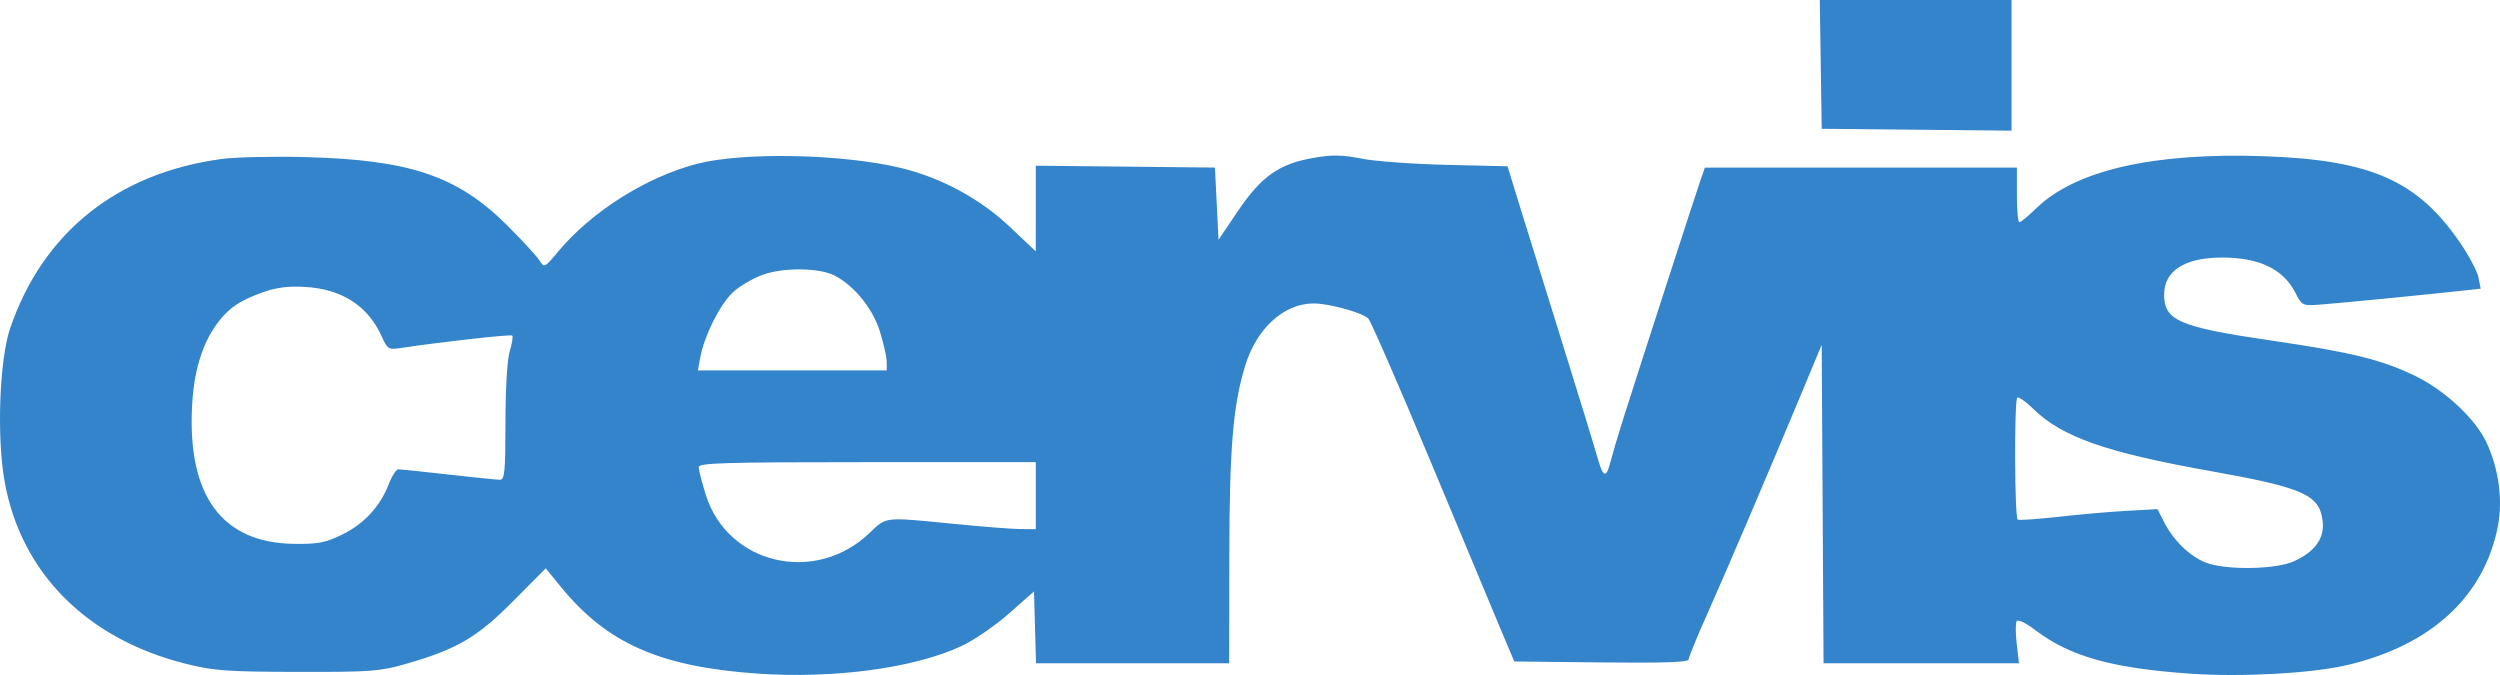 <svg width="100" height="27" viewBox="0 0 100 27" fill="none" xmlns="http://www.w3.org/2000/svg">
<path fill-rule="evenodd" clip-rule="evenodd" d="M72.83 2.575L72.868 5.151L76.665 5.188L80.462 5.226V2.613V0H76.626H72.791L72.83 2.575ZM8.857 6.36C4.683 6.928 1.714 9.305 0.409 13.124C-0.023 14.387 -0.136 17.457 0.182 19.248C0.835 22.918 3.477 25.57 7.466 26.56C8.562 26.831 9.108 26.87 11.909 26.876C14.836 26.882 15.197 26.855 16.236 26.556C18.283 25.967 19.086 25.497 20.523 24.048L21.829 22.733L22.428 23.467C24.279 25.735 26.393 26.671 30.289 26.943C33.368 27.158 36.59 26.722 38.474 25.836C38.968 25.603 39.82 25.017 40.366 24.534L41.36 23.656L41.4 25.093L41.441 26.53L45.303 26.53H49.166L49.172 22.332C49.178 17.905 49.32 16.199 49.815 14.606C50.277 13.117 51.37 12.133 52.554 12.138C53.168 12.14 54.495 12.506 54.728 12.737C54.833 12.842 55.976 15.464 57.268 18.564C58.56 21.665 59.832 24.709 60.094 25.331L60.572 26.459L64.059 26.497C66.562 26.524 67.546 26.49 67.546 26.377C67.546 26.29 67.891 25.447 68.314 24.505C69.055 22.85 70.72 18.948 72.17 15.469L72.868 13.793L72.905 20.161L72.942 26.53H76.851H80.759L80.669 25.76C80.619 25.337 80.618 24.927 80.667 24.848C80.719 24.765 81.035 24.917 81.421 25.21C82.802 26.258 84.463 26.725 87.599 26.946C89.626 27.089 92.427 26.939 93.841 26.613C97.227 25.832 99.365 23.873 99.916 21.046C100.12 20.001 99.946 18.726 99.458 17.695C99.009 16.744 97.807 15.622 96.615 15.041C95.287 14.393 94.059 14.09 90.894 13.628C87.169 13.084 86.565 12.826 86.565 11.783C86.565 10.83 87.391 10.302 88.881 10.302C90.37 10.302 91.327 10.76 91.812 11.704C92.083 12.233 92.091 12.237 92.838 12.181C93.576 12.126 96.97 11.794 98.467 11.631L99.227 11.547L99.139 11.101C99.091 10.855 98.761 10.231 98.407 9.713C96.707 7.229 94.848 6.404 90.61 6.25C86.156 6.089 83.017 6.804 81.443 8.338C81.131 8.642 80.831 8.89 80.775 8.89C80.72 8.89 80.675 8.398 80.675 7.797V6.703H74.436H68.196L68.023 7.197C67.854 7.677 65.592 14.665 64.917 16.793C64.732 17.375 64.509 18.129 64.421 18.469C64.239 19.17 64.121 19.113 63.87 18.204C63.773 17.855 63.129 15.759 62.439 13.547C61.749 11.335 60.986 8.879 60.743 8.088L60.301 6.651L57.856 6.594C56.511 6.562 54.98 6.45 54.453 6.344C53.696 6.192 53.297 6.185 52.555 6.312C51.176 6.547 50.456 7.05 49.521 8.435L48.74 9.591L48.669 8.147L48.598 6.703L45.014 6.665L41.431 6.628V8.341V10.055L40.374 9.057C39.197 7.945 37.638 7.105 36.037 6.719C33.696 6.155 29.717 6.074 27.876 6.554C25.851 7.081 23.665 8.461 22.333 10.055C21.774 10.724 21.773 10.724 21.57 10.407C21.458 10.233 20.88 9.605 20.285 9.012C18.3 7.034 16.383 6.388 12.193 6.283C10.905 6.251 9.404 6.285 8.857 6.36ZM30.528 10.984C30.113 11.132 29.559 11.458 29.298 11.71C28.785 12.205 28.169 13.439 28.013 14.288L27.916 14.817H31.693H35.469V14.479C35.469 14.293 35.344 13.737 35.191 13.243C34.909 12.337 34.158 11.417 33.375 11.018C32.77 10.71 31.348 10.693 30.528 10.984ZM10.543 11.681C9.611 12.012 9.175 12.3 8.736 12.874C8.111 13.691 7.764 14.785 7.686 16.19C7.482 19.818 8.872 21.717 11.757 21.754C12.724 21.766 13.014 21.711 13.677 21.388C14.557 20.96 15.207 20.259 15.549 19.37C15.676 19.039 15.851 18.77 15.938 18.771C16.025 18.773 16.926 18.867 17.941 18.982C18.956 19.096 19.883 19.19 20.002 19.191C20.185 19.192 20.217 18.855 20.218 16.899C20.219 15.529 20.288 14.382 20.389 14.049C20.483 13.743 20.528 13.461 20.49 13.423C20.431 13.365 17.698 13.67 16.017 13.922C15.541 13.994 15.499 13.967 15.26 13.441C14.71 12.227 13.671 11.561 12.193 11.476C11.543 11.438 11.055 11.499 10.543 11.681ZM80.692 15.905C80.565 16.031 80.582 20.716 80.71 20.785C80.769 20.817 81.519 20.764 82.378 20.668C83.236 20.571 84.47 20.464 85.119 20.43L86.299 20.366L86.575 20.904C86.972 21.68 87.704 22.352 88.365 22.549C89.255 22.814 91.07 22.762 91.756 22.452C92.61 22.067 92.997 21.515 92.903 20.816C92.765 19.785 92.127 19.505 88.41 18.841C84.236 18.096 82.489 17.483 81.336 16.359C81.03 16.061 80.741 15.857 80.692 15.905ZM27.947 18.683C27.947 18.791 28.073 19.284 28.226 19.777C29.097 22.578 32.602 23.402 34.783 21.319C35.472 20.661 35.332 20.676 38.166 20.956C39.298 21.068 40.496 21.161 40.827 21.163L41.431 21.168V19.827V18.486H34.689C29.017 18.486 27.947 18.517 27.947 18.683Z" fill="#3484CB"/>
</svg>
